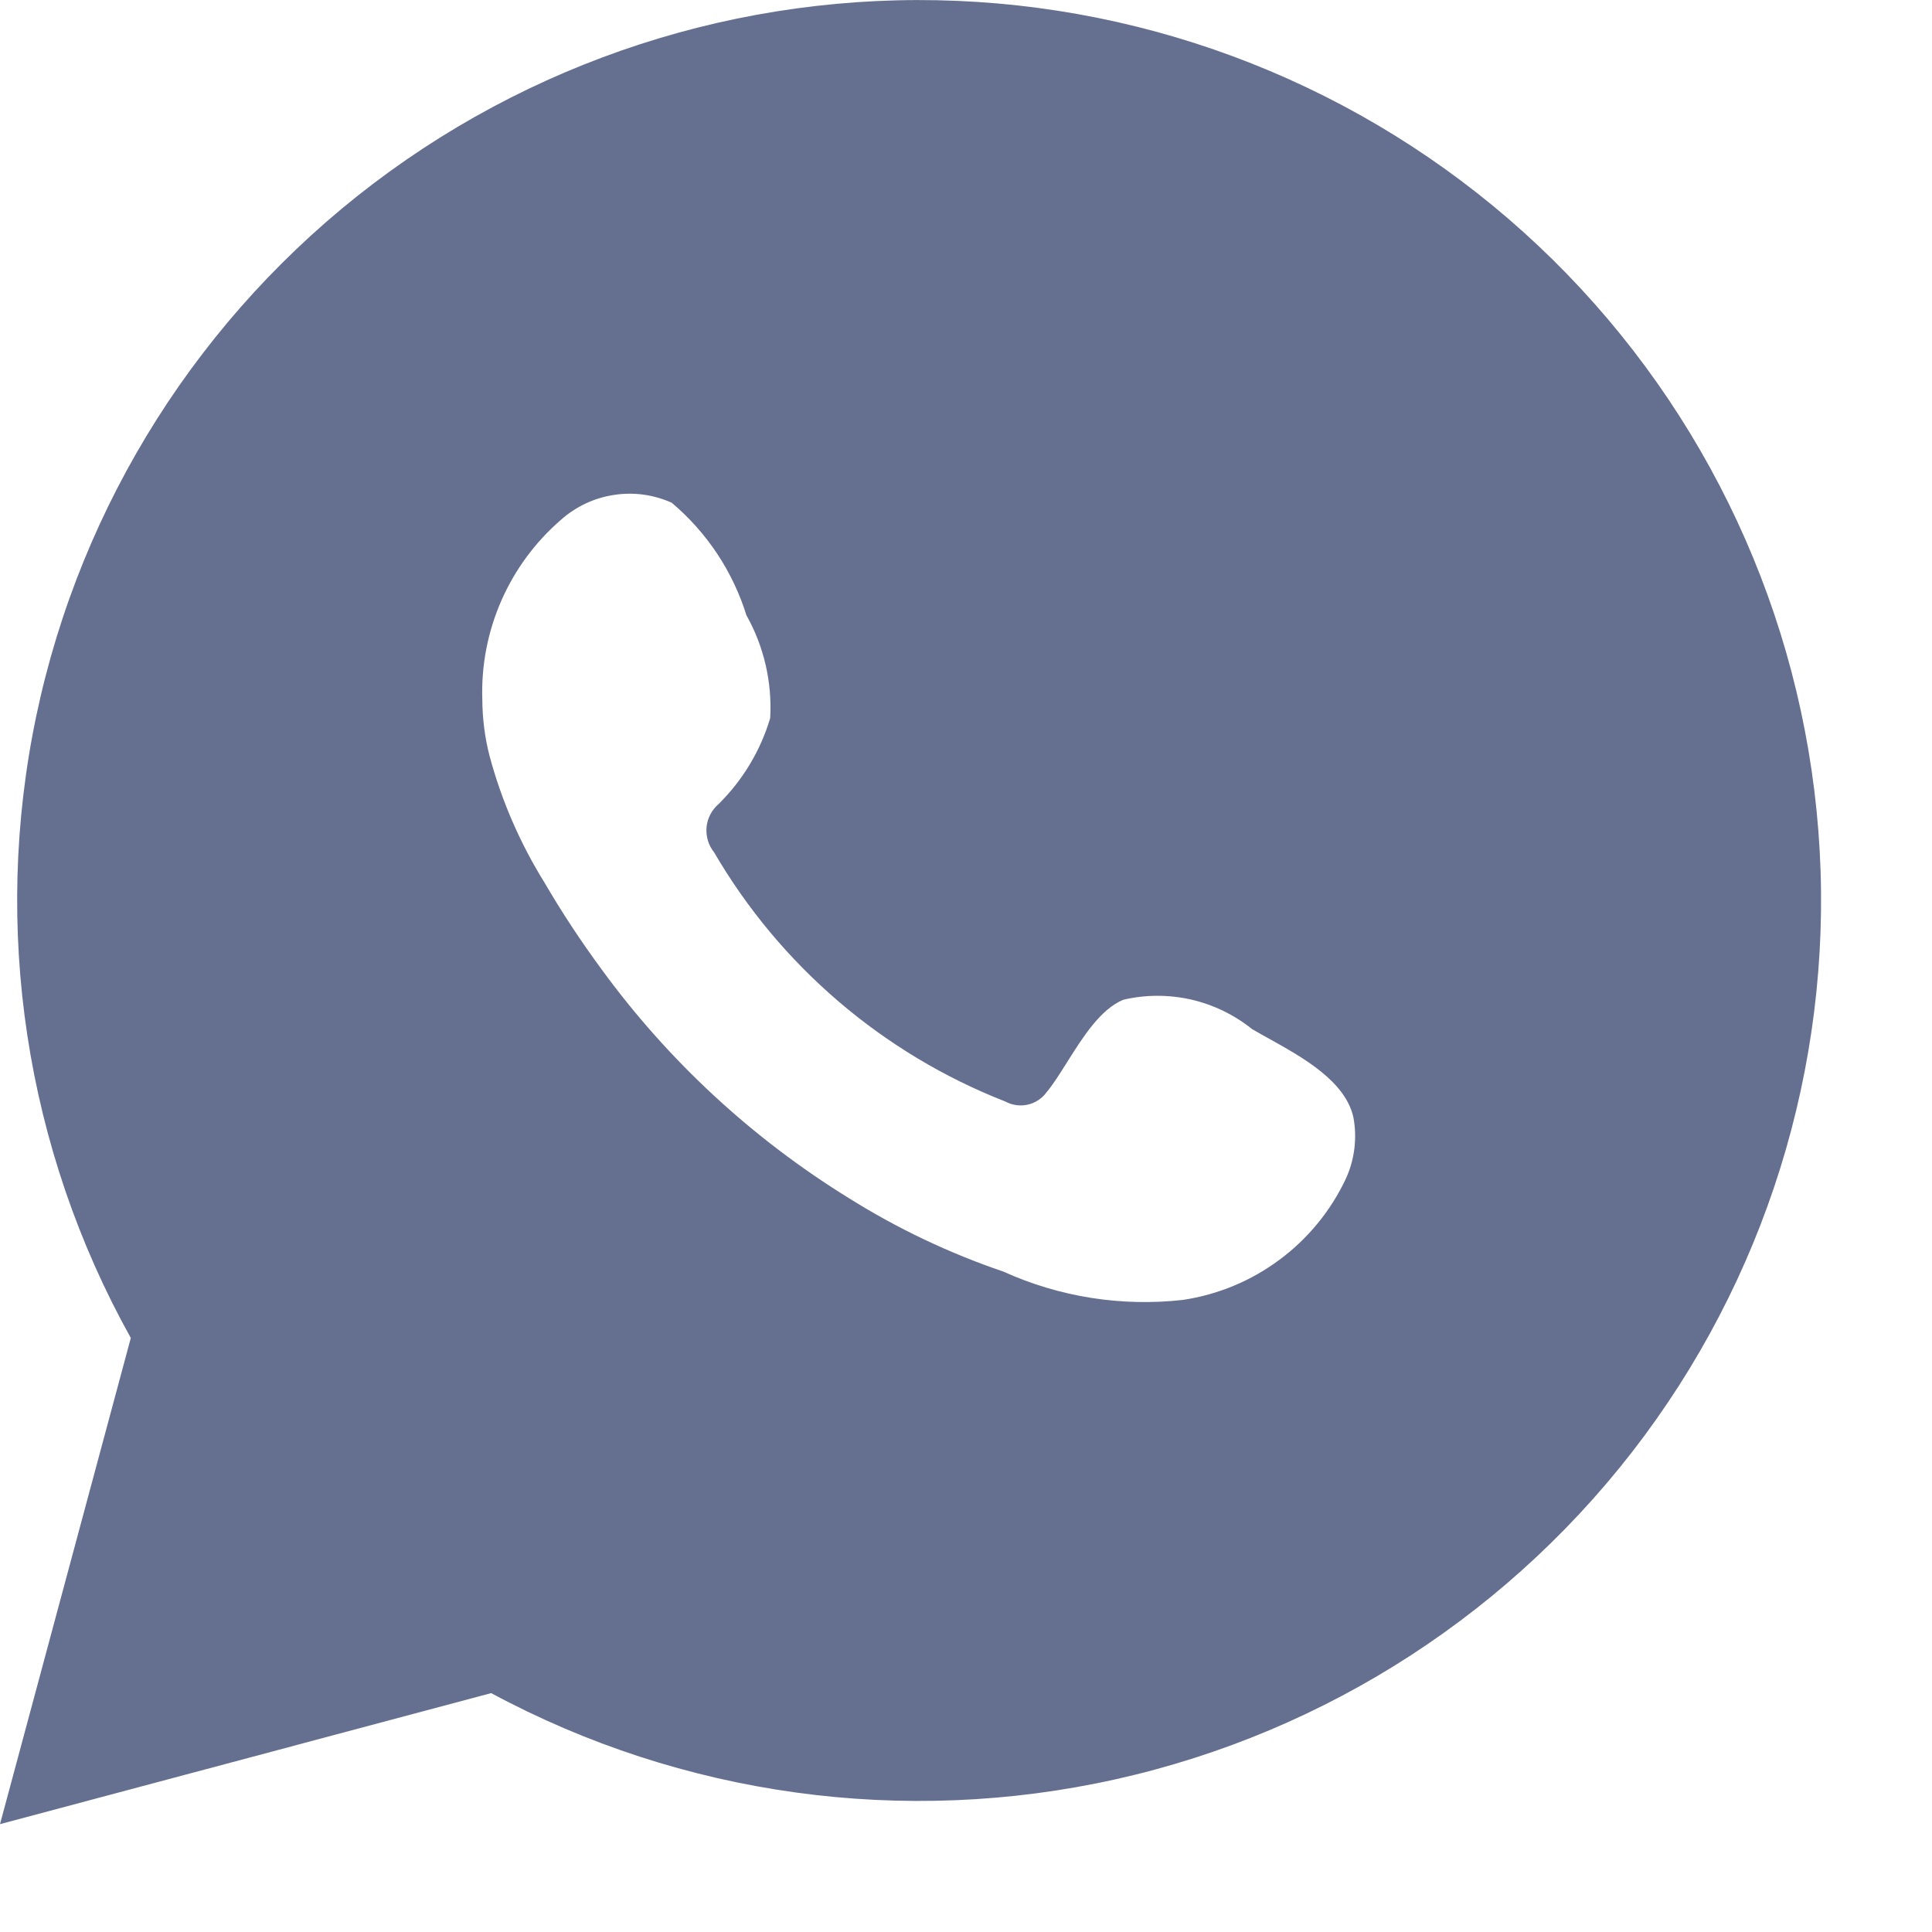 <svg width="17" height="17" viewBox="0 0 17 17" fill="none" xmlns="http://www.w3.org/2000/svg">
<path fill-rule="evenodd" clip-rule="evenodd" d="M1.151 11.773L0 16.051L4.322 14.898C6.003 15.803 7.954 16.072 9.818 15.656C11.682 15.24 13.333 14.167 14.469 12.634C15.604 11.101 16.148 9.21 16 7.309C15.852 5.408 15.022 3.625 13.663 2.285C12.304 0.946 10.506 0.14 8.6 0.017C6.694 -0.106 4.808 0.461 3.287 1.614C1.766 2.768 0.713 4.43 0.32 6.296C-0.072 8.162 0.223 10.107 1.151 11.773ZM10.48 8.795C10.676 8.84 10.86 8.929 11.017 9.055C11.062 9.082 11.112 9.109 11.164 9.138C11.464 9.305 11.839 9.513 11.909 9.833C11.943 10.016 11.919 10.206 11.841 10.375C11.708 10.656 11.508 10.9 11.258 11.085C11.008 11.271 10.717 11.392 10.409 11.438C9.87 11.499 9.323 11.413 8.829 11.189C8.352 11.027 7.896 10.81 7.47 10.543C6.619 10.018 5.879 9.333 5.291 8.526C5.11 8.28 4.942 8.025 4.788 7.761C4.575 7.417 4.413 7.044 4.308 6.653C4.266 6.491 4.245 6.324 4.244 6.156C4.234 5.857 4.291 5.56 4.411 5.286C4.531 5.012 4.711 4.768 4.937 4.573C5.068 4.457 5.229 4.381 5.402 4.355C5.575 4.328 5.752 4.352 5.911 4.424C6.22 4.685 6.448 5.028 6.568 5.414C6.723 5.69 6.795 6.004 6.777 6.319C6.692 6.605 6.536 6.864 6.324 7.074C6.263 7.126 6.225 7.199 6.217 7.278C6.21 7.358 6.233 7.437 6.283 7.499C6.865 8.498 7.769 9.271 8.847 9.693C8.907 9.725 8.977 9.735 9.043 9.72C9.11 9.705 9.169 9.666 9.209 9.611C9.269 9.539 9.328 9.444 9.391 9.344C9.529 9.125 9.682 8.881 9.884 8.797C10.08 8.751 10.284 8.751 10.48 8.795Z" fill="#657090"/>
</svg>
